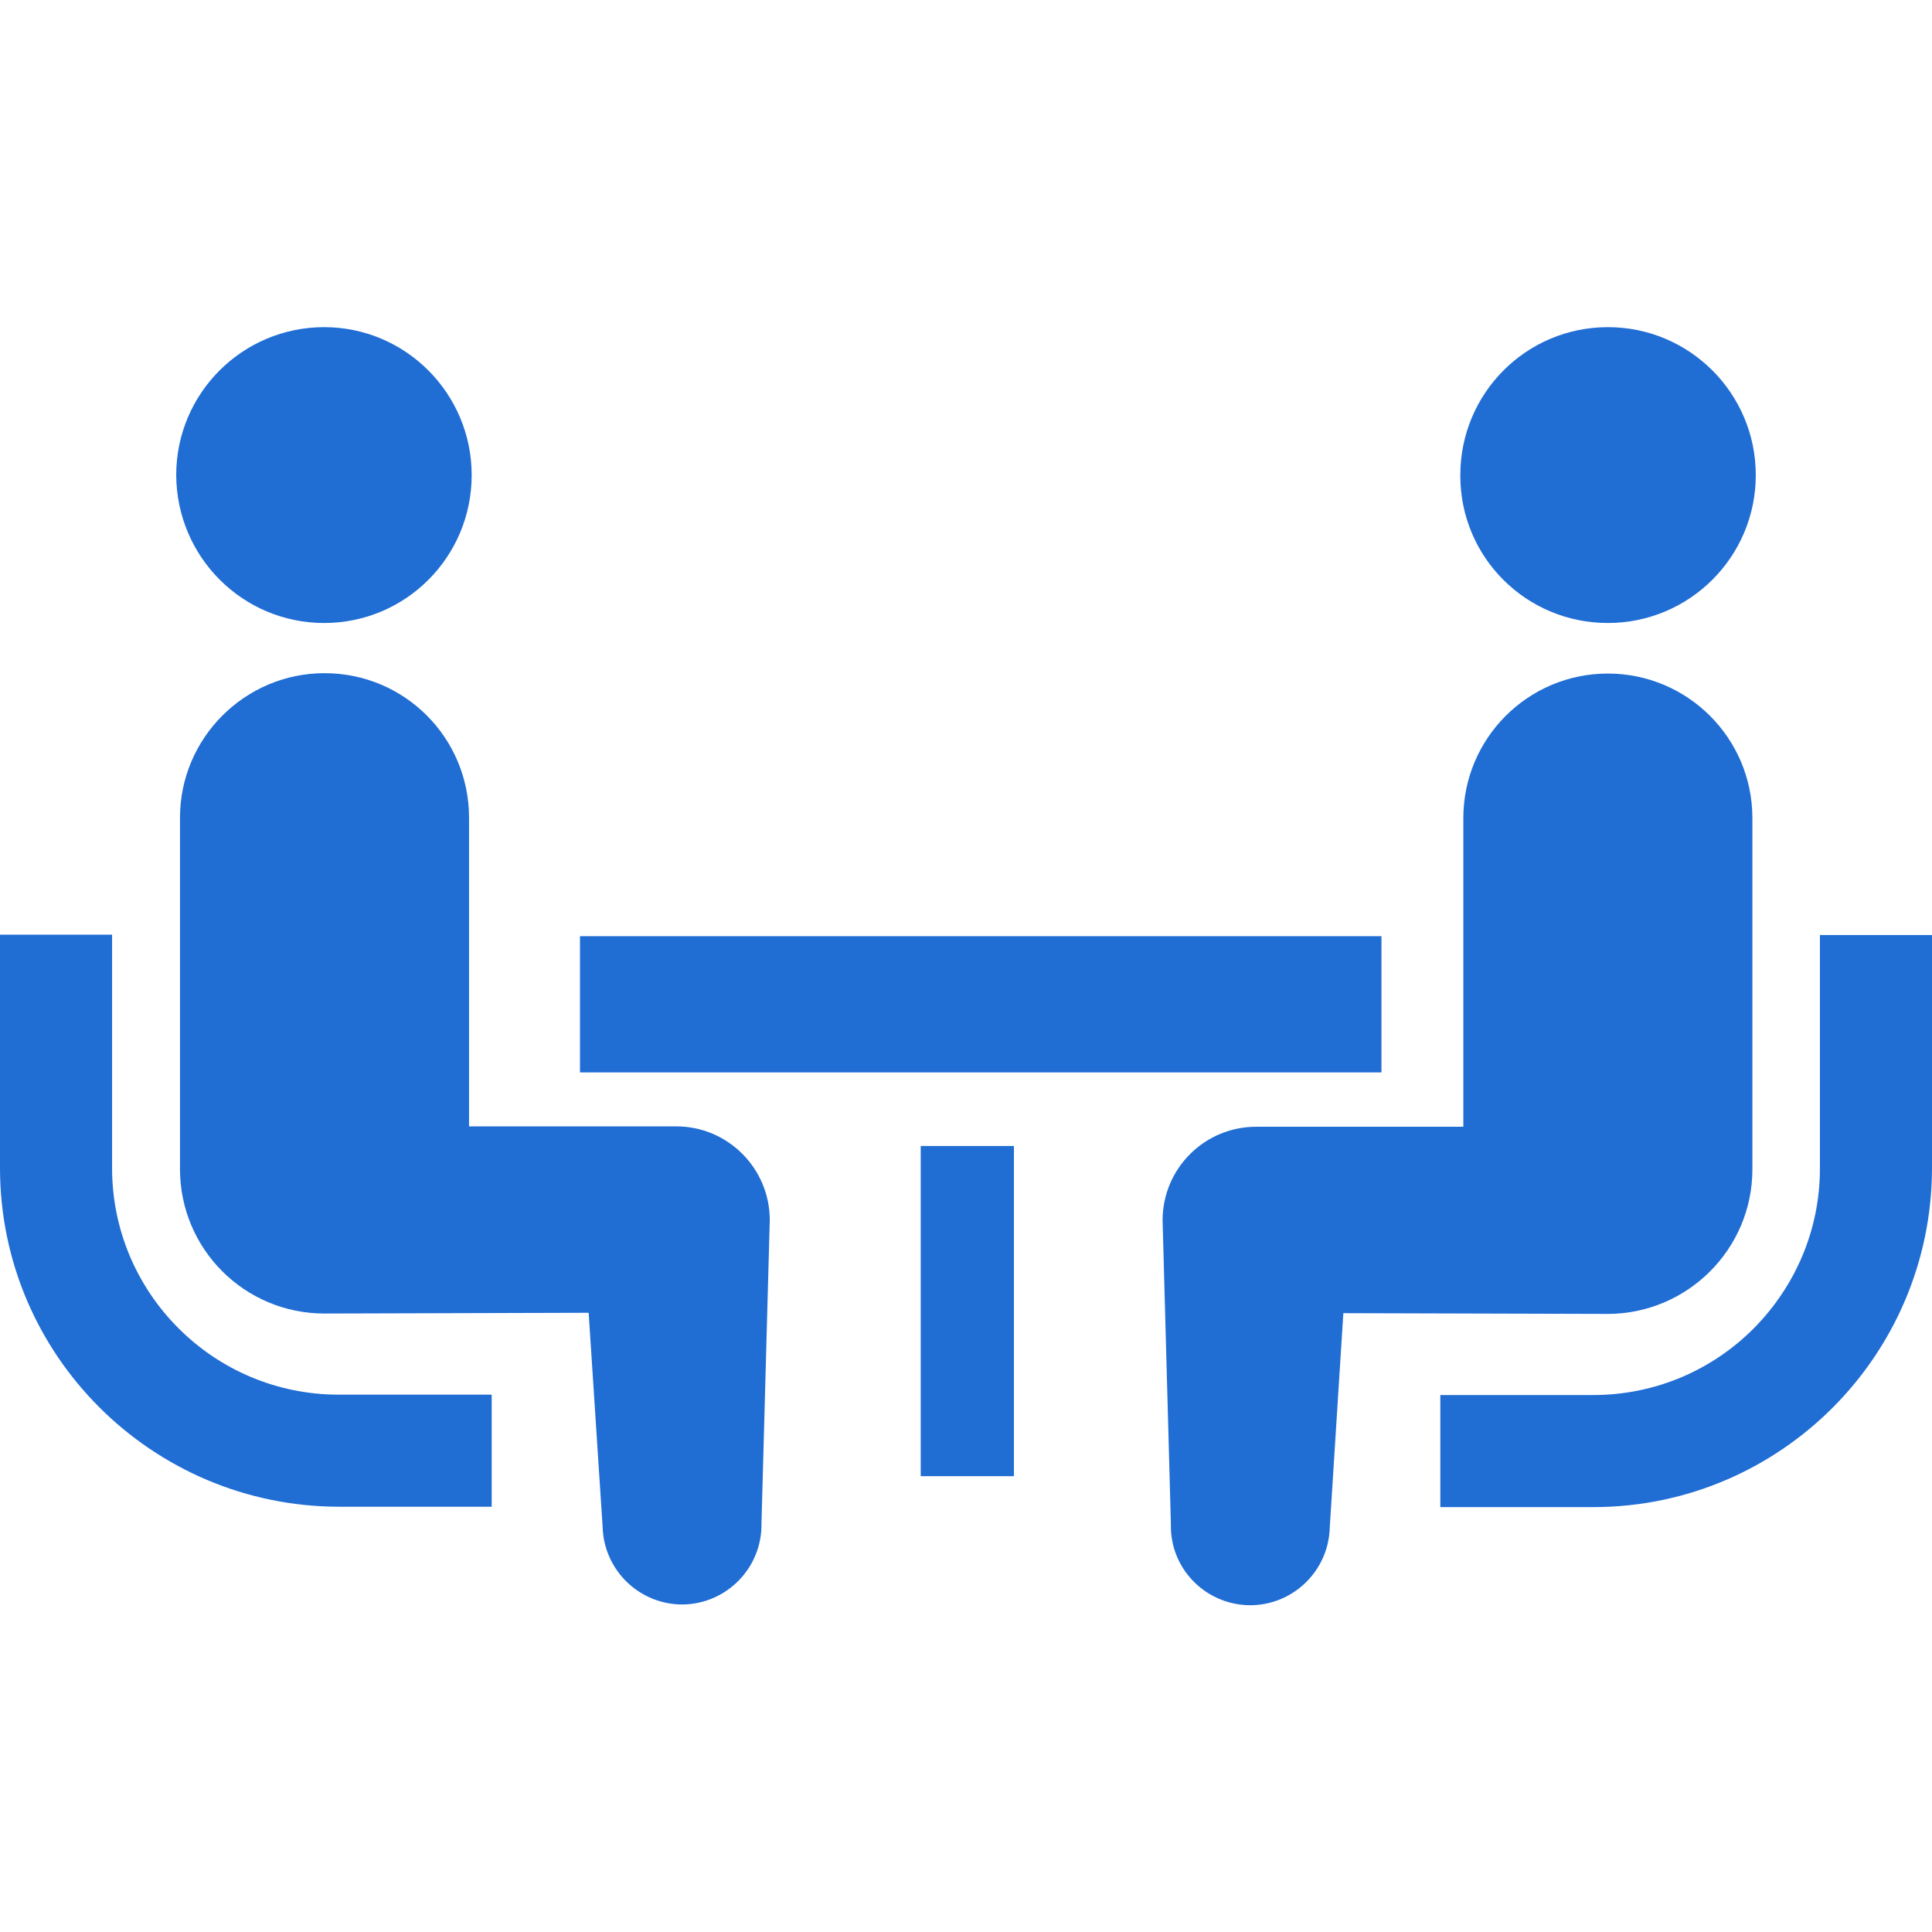 <?xml version="1.0" encoding="utf-8"?>
<!-- Generator: Adobe Illustrator 27.1.1, SVG Export Plug-In . SVG Version: 6.00 Build 0)  -->
<svg version="1.1" id="_x32_" xmlns="http://www.w3.org/2000/svg" xmlns:xlink="http://www.w3.org/1999/xlink" x="0px" y="0px"
	 viewBox="0 0 512 512" style="enable-background:new 0 0 512 512;" xml:space="preserve">
<style type="text/css">
	.st0{fill:#206DD4;}
</style>
<g>
	<path class="st0" d="M47.3,352c-10.9-10.9-17.6-25.9-17.6-42.5v-61.8H0v61.8c0,49.5,40.2,89.7,89.8,89.8h40.5v-29.7H89.8
		C73.2,369.6,58.2,362.9,47.3,352z"/>
	<path class="st0" d="M85.9,165.1c21.6,0,39.1-17.5,39.1-39.2c0-21.6-17.5-39.2-39.1-39.2c-21.6,0-39.2,17.5-39.2,39.2
		C46.8,147.6,64.3,165.1,85.9,165.1z"/>
	<path class="st0" d="M179.2,298.5h-54.9v-81.8c0-21.2-17.1-38.3-38.3-38.3c-21.1,0-38.3,17.2-38.3,38.3v93.1
		c0,21.2,17.1,38.3,38.3,38.3c2.9,0,70-0.2,70-0.2l3.7,56.7c0.3,11.6,9.9,20.8,21.5,20.6c11.6-0.3,20.8-9.9,20.6-21.5l2.2-80.5
		C203.9,309.5,192.8,298.5,179.2,298.5z"/>
	<path class="st0" d="M482.3,247.8v61.8c0,16.6-6.7,31.5-17.6,42.5c-10.9,10.9-25.9,17.6-42.5,17.6h-40.5v29.7h40.5
		c49.5,0,89.7-40.2,89.8-89.8v-61.8L482.3,247.8L482.3,247.8z"/>
	<path class="st0" d="M426.1,165.1c21.6,0,39.2-17.5,39.2-39.2c0-21.6-17.5-39.2-39.2-39.2c-21.6,0-39.1,17.5-39.1,39.2
		C386.9,147.6,404.4,165.1,426.1,165.1z"/>
	<path class="st0" d="M464.4,309.9v-93.1c0-21.2-17.2-38.3-38.3-38.3c-21.2,0-38.3,17.2-38.3,38.3v81.8h-54.9
		c-13.7,0-24.8,11.1-24.8,24.8l2.2,80.5c-0.3,11.6,8.9,21.2,20.6,21.5c11.6,0.2,21.2-9,21.5-20.6L356,348c0,0,67.1,0.2,70,0.2
		C447.2,348.2,464.4,331,464.4,309.9z"/>
	<rect x="153.7" y="248.1" class="st0" width="212.4" height="36.1"/>
	<rect x="244" y="303.7" class="st0" width="24.7" height="87.5"/>
</g>
</svg>
